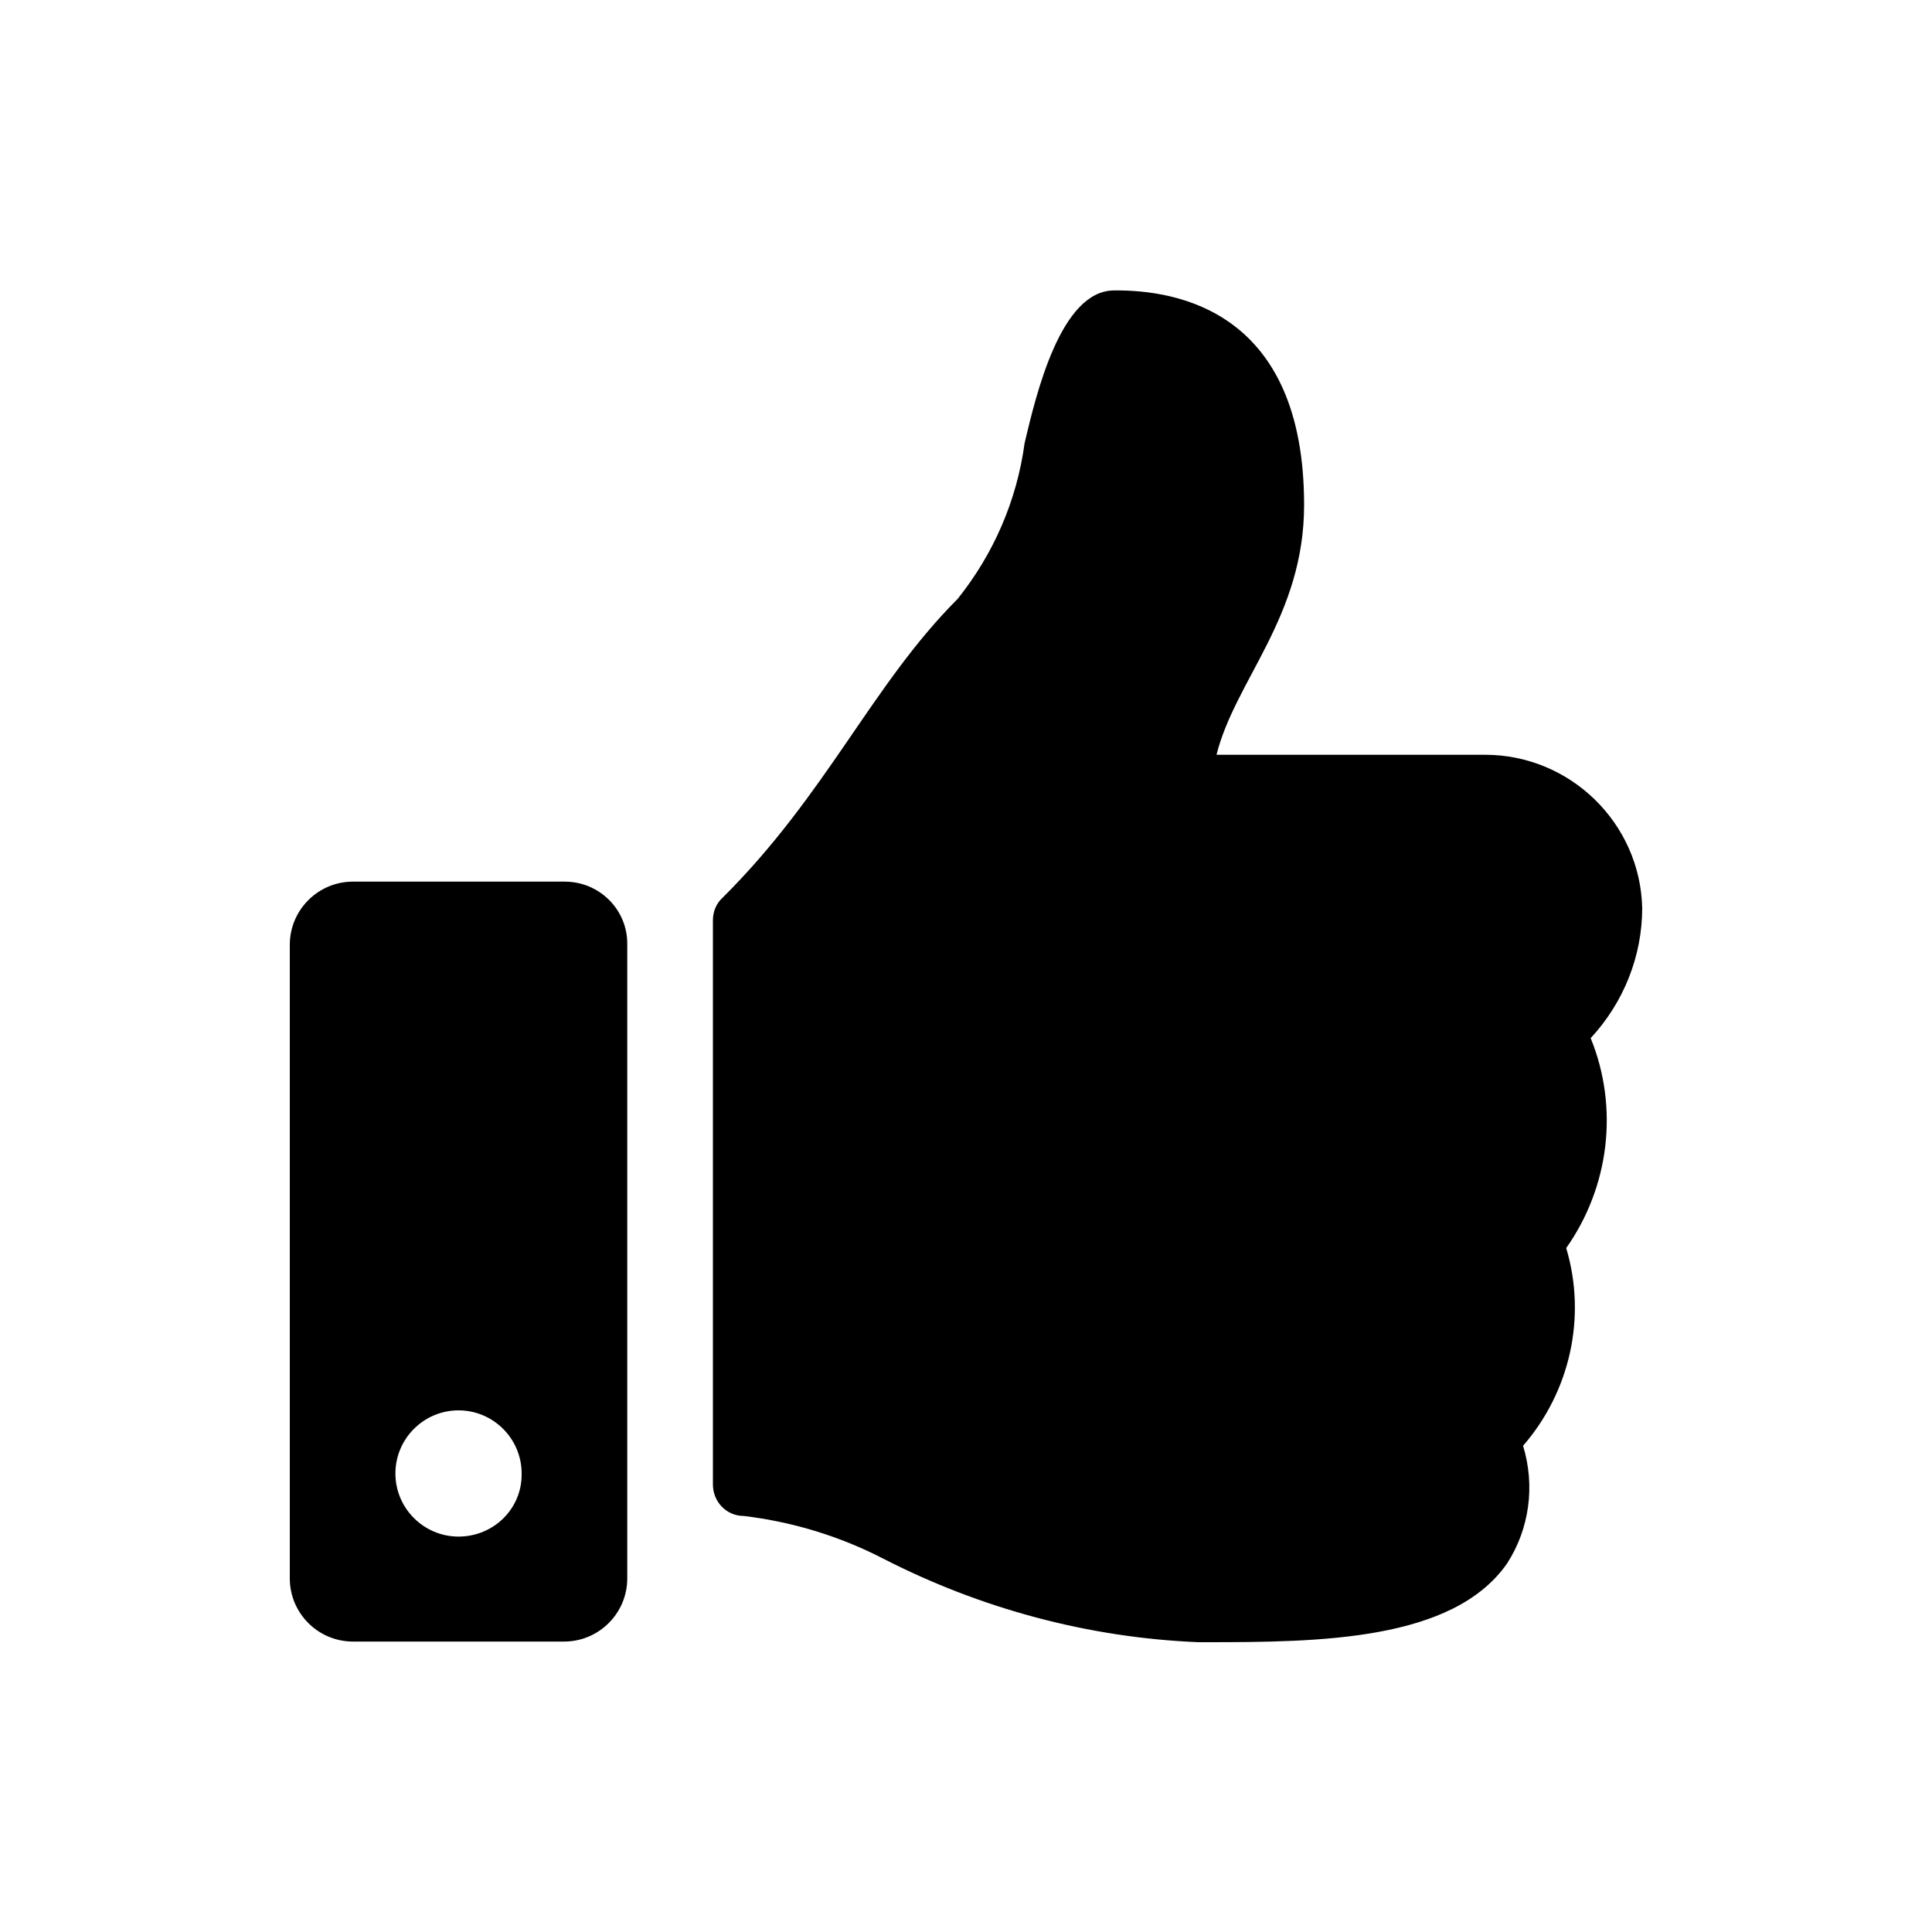 <?xml version="1.0" encoding="utf-8"?>
<!-- Generator: Adobe Illustrator 25.0.0, SVG Export Plug-In . SVG Version: 6.00 Build 0)  -->
<svg version="1.1" id="圖層_1" xmlns="http://www.w3.org/2000/svg" xmlns:xlink="http://www.w3.org/1999/xlink" x="0px" y="0px"
	 viewBox="0 0 30 30" style="enable-background:new 0 0 30 30;" xml:space="preserve">
<path id="thumbs-up-svgrepo-com" d="M8.77,13.69H5.48c-0.54,0-0.98,0.44-0.98,0.98c0,0,0,0,0,0v9.84c0,0.54,0.44,0.98,0.98,0.98
	c0,0,0,0,0,0h3.28c0.54,0,0.98-0.44,0.98-0.98v-9.84C9.75,14.13,9.31,13.69,8.77,13.69C8.77,13.69,8.77,13.69,8.77,13.69z
	 M7.12,23.86c-0.54,0-0.98-0.44-0.98-0.98c0-0.54,0.44-0.98,0.98-0.98s0.98,0.44,0.98,0.98l0,0C8.11,23.42,7.67,23.86,7.12,23.86z
	 M20.25,7.84c0,1.74-1.07,2.72-1.36,3.88h4.17c1.32,0,2.41,1.06,2.44,2.38c0,0.75-0.29,1.47-0.8,2.02l0,0
	c0.44,1.08,0.29,2.31-0.38,3.26c0.32,1.07,0.06,2.23-0.67,3.07c0.19,0.62,0.1,1.29-0.25,1.83c-0.84,1.2-2.91,1.22-4.67,1.22h-0.12
	c-1.71-0.07-3.38-0.52-4.9-1.3c-0.68-0.35-1.41-0.57-2.16-0.66c-0.27,0-0.48-0.22-0.48-0.49v-8.76c0-0.13,0.05-0.26,0.15-0.35
	c1.62-1.61,2.32-3.31,3.65-4.64c0.56-0.7,0.92-1.53,1.04-2.42c0.18-0.76,0.56-2.37,1.39-2.37C18.28,4.5,20.25,4.83,20.25,7.84z"/>
</svg>

